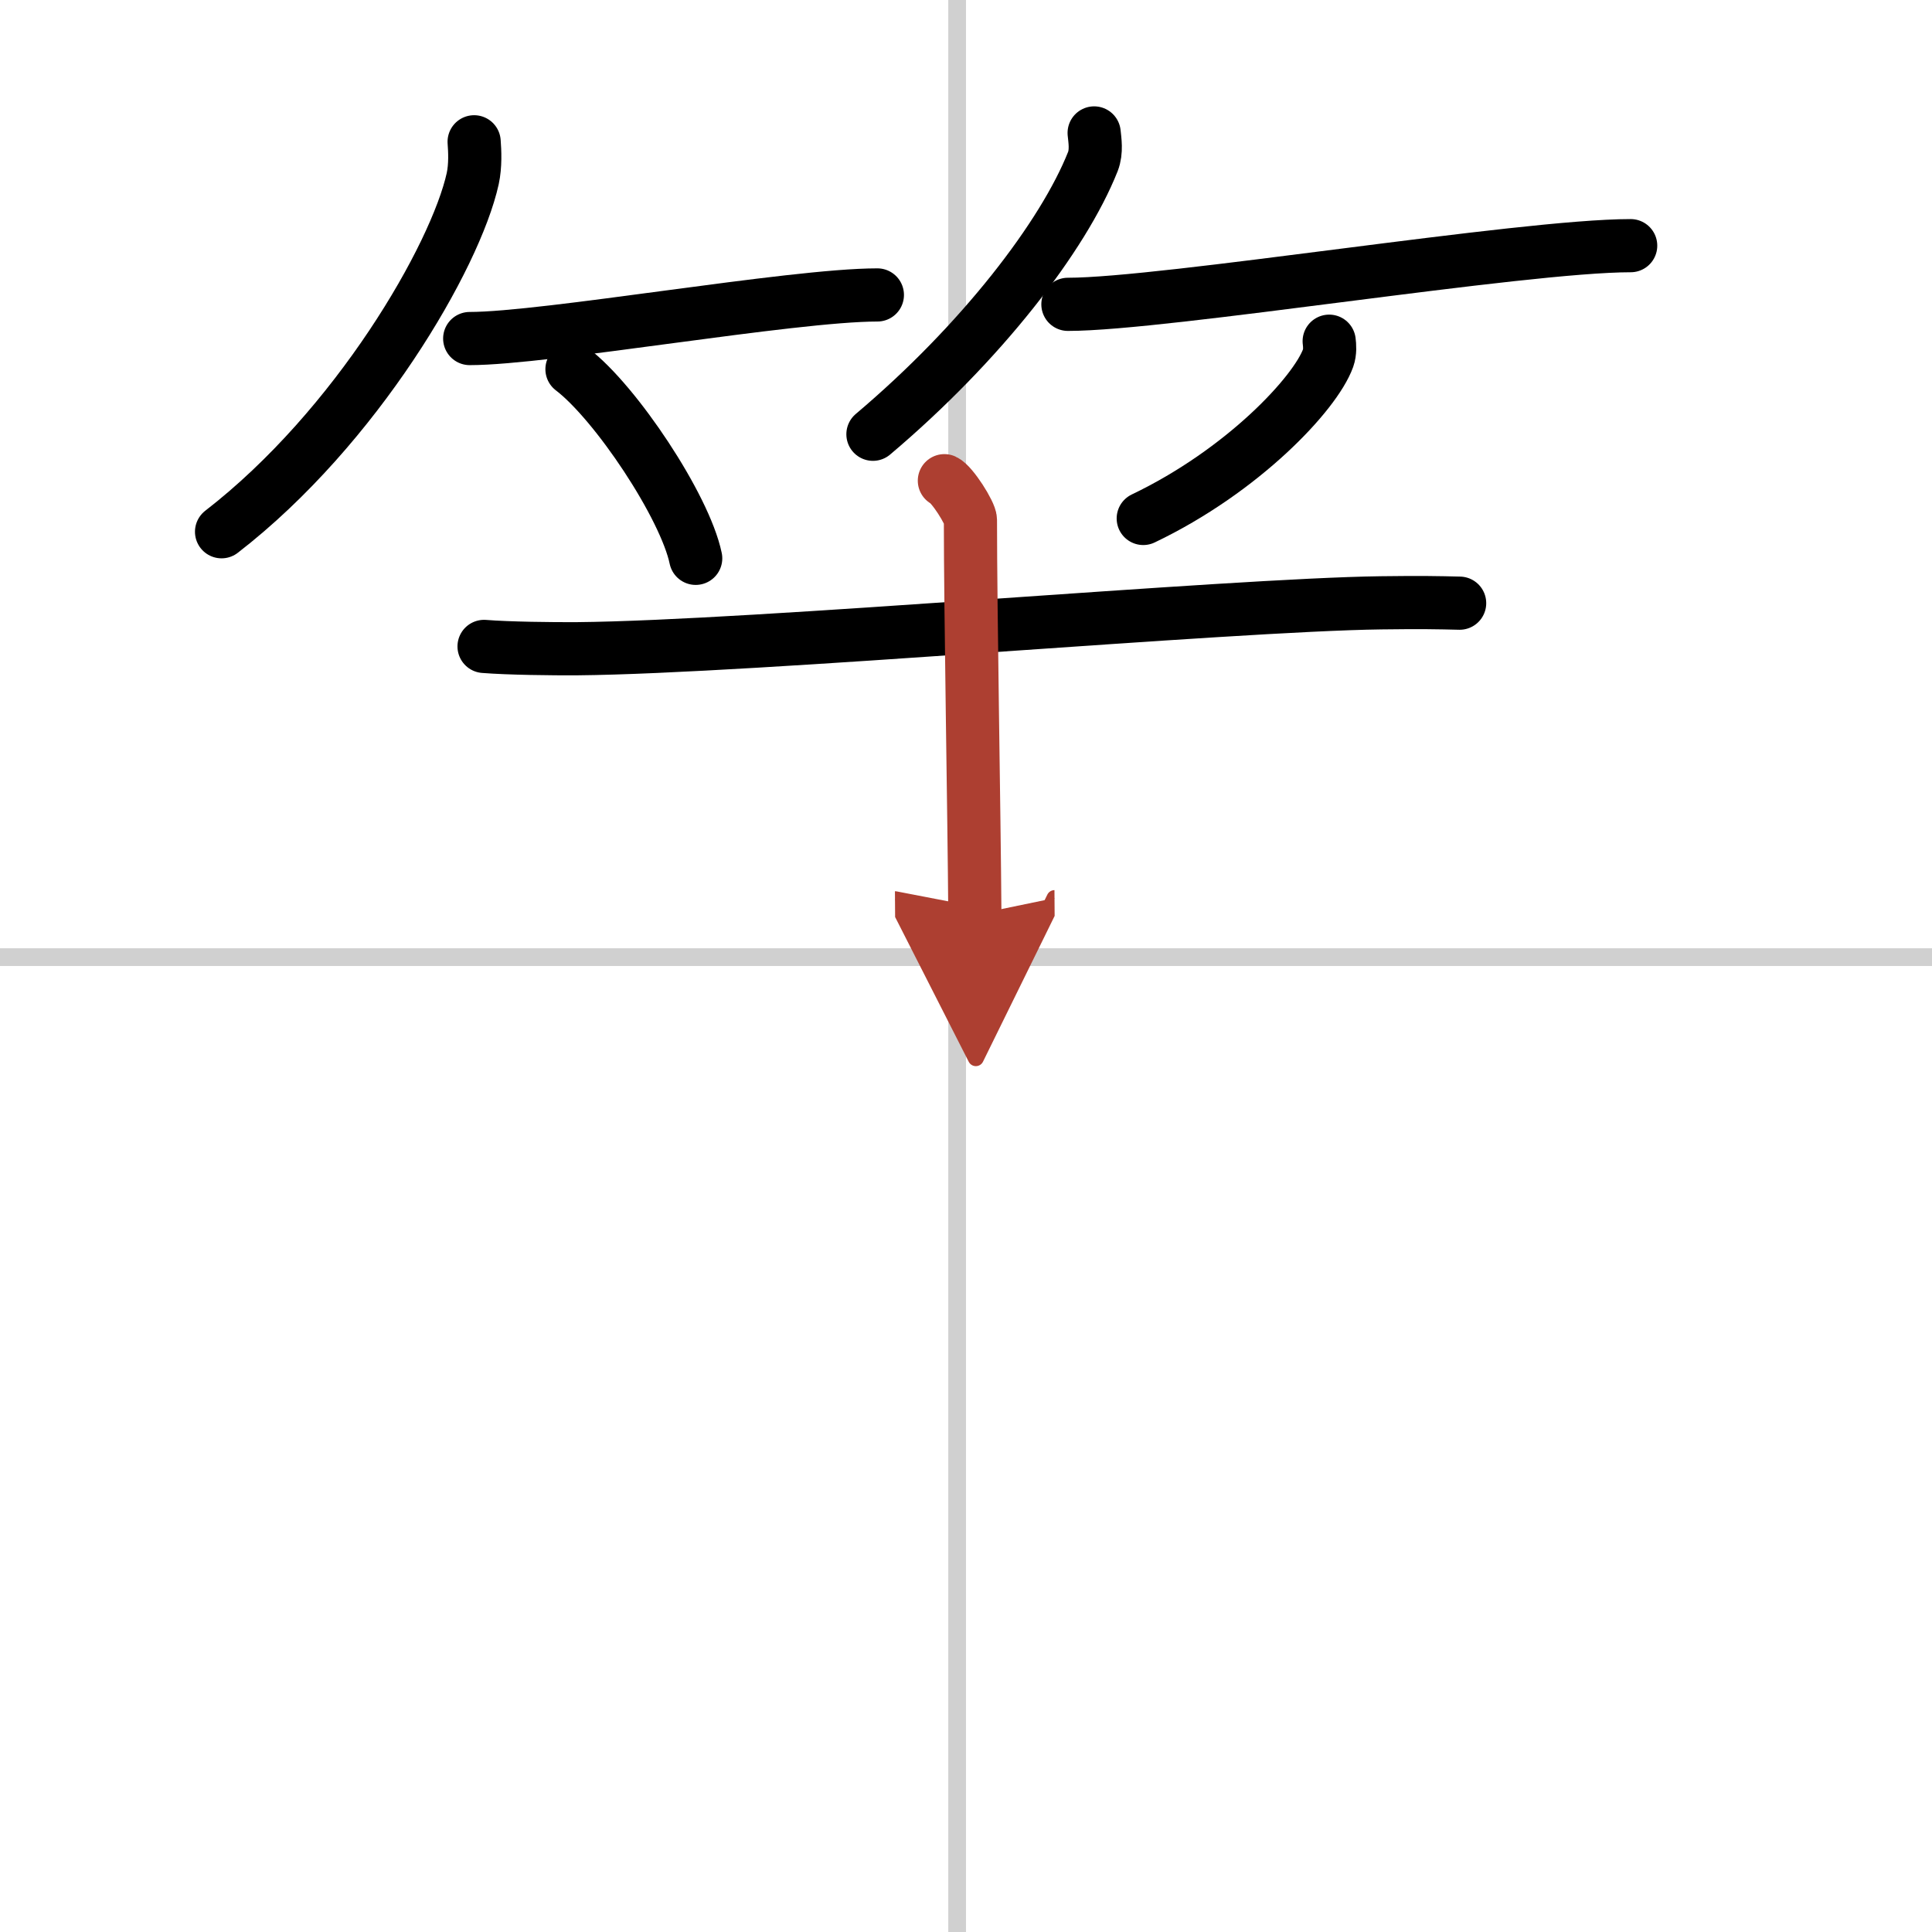 <svg width="400" height="400" viewBox="0 0 109 109" xmlns="http://www.w3.org/2000/svg"><defs><marker id="a" markerWidth="4" orient="auto" refX="1" refY="5" viewBox="0 0 10 10"><polyline points="0 0 10 5 0 10 1 5" fill="#ad3f31" stroke="#ad3f31"/></marker></defs><g fill="none" stroke="#000" stroke-linecap="round" stroke-linejoin="round" stroke-width="3"><rect width="100%" height="100%" fill="#fff" stroke="#fff"/><line x1="54" x2="54" y2="109" stroke="#d0d0d0" stroke-width="1"/><line x2="109" y1="54" y2="54" stroke="#d0d0d0" stroke-width="1"/><path d="M26.75,8c0.04,0.52,0.08,1.34-0.08,2.08C25.7,14.47,20.13,24.1,12.5,30"/><path d="m26.5 19.1c4.31 0 18.16-2.46 23-2.46"/><path d="m32.27 20.83c2.47 1.88 6.37 7.74 6.98 10.67"/><path d="m61.73 7.5c0.04 0.4 0.15 1.04-0.07 1.61-1.67 4.21-6.29 10.22-12.41 15.39"/><path d="m60.25 17.17c5.49 0 25.59-3.31 31.75-3.31"/><path d="m74.99 19.25c0.03 0.24 0.06 0.61-0.06 0.95-0.72 2-4.82 6.37-10.43 9.05"/><path d="m27.31 36.47c1.37 0.11 3.89 0.14 5.27 0.13 9.91-0.09 36.78-2.48 45.33-2.59 2.28-0.03 3.23-0.01 4.44 0.02"/><path d="m53.28 27.12c0.44 0.2 1.47 1.83 1.47 2.21 0 5.21 0.21 16.42 0.25 22.27" marker-end="url(#a)" stroke="#ad3f31"/></g></svg>
